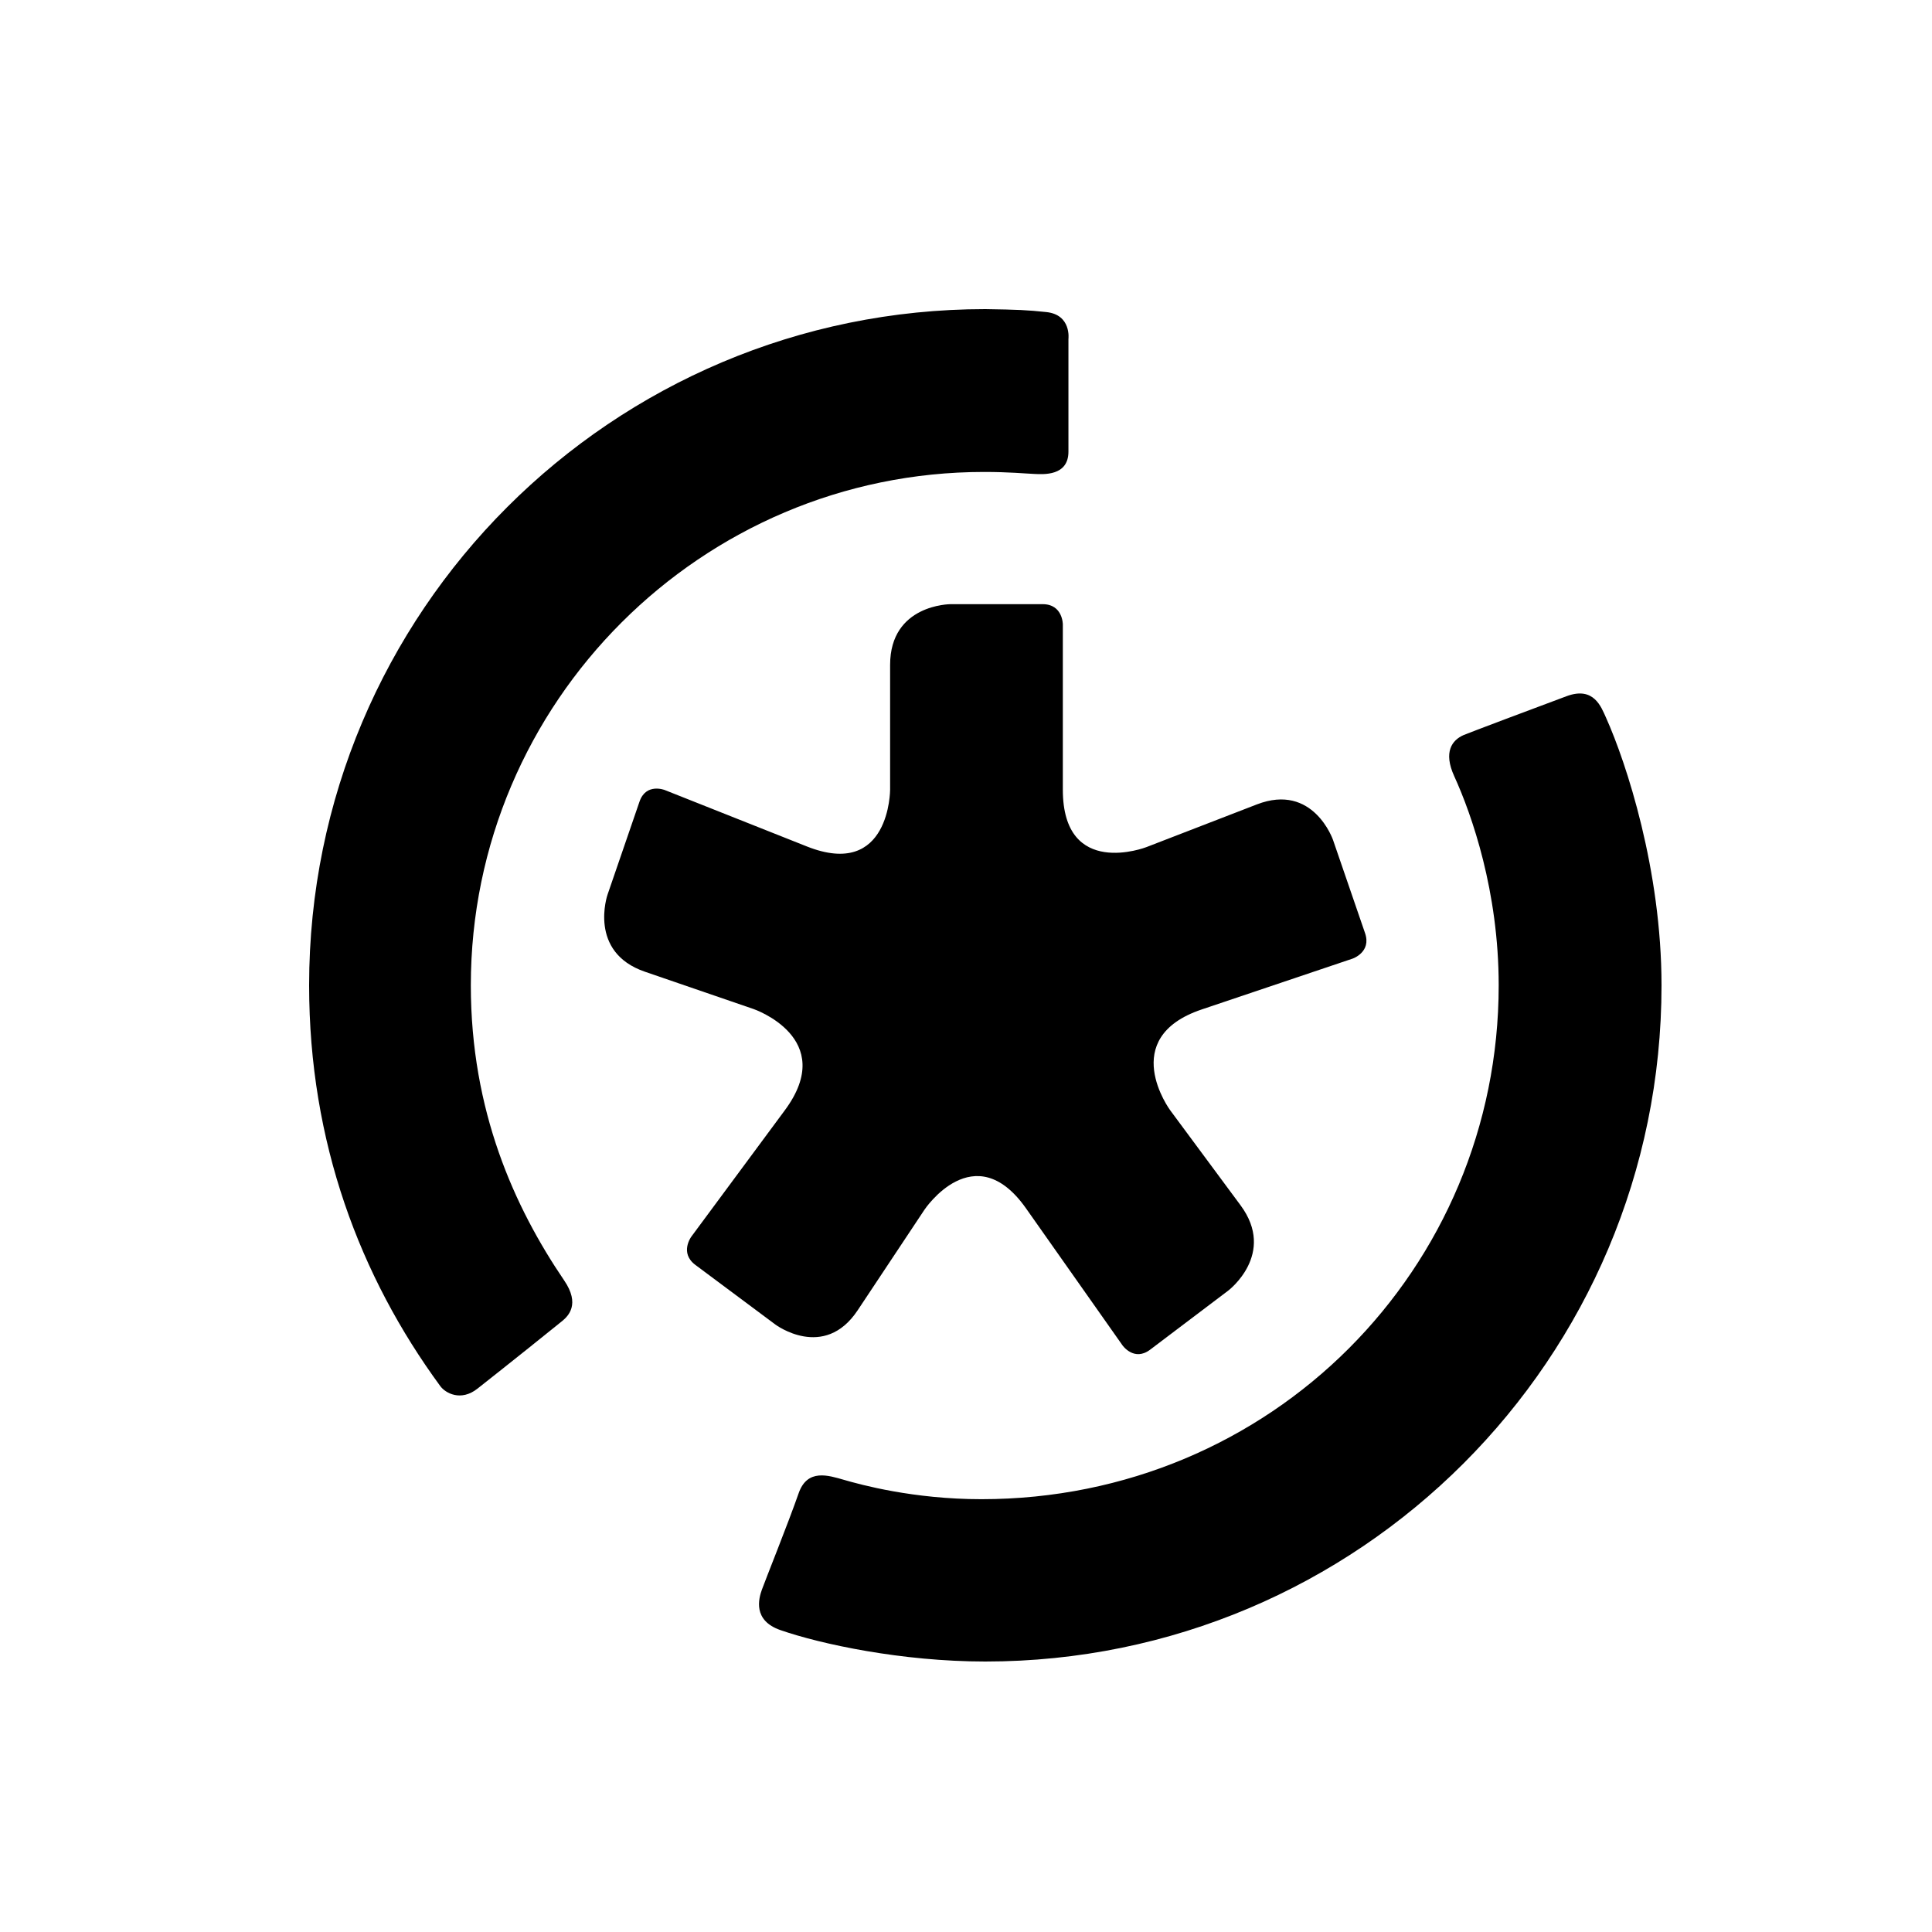 <?xml version="1.0" encoding="UTF-8"?>
<svg width="50px" height="50px" viewBox="0 0 50 50" version="1.1" xmlns="http://www.w3.org/2000/svg" xmlns:xlink="http://www.w3.org/1999/xlink">
    <!-- Generator: Sketch 48.2 (47327) - http://www.bohemiancoding.com/sketch -->
    <title>Artboard Copy 2</title>
    <desc>Created with Sketch.</desc>
    <defs></defs>
    <g id="Page-1" stroke="none" stroke-width="1" fill="none" fill-rule="evenodd">
        <g id="Artboard-Copy-2" fill="#000000">
            <g id="Group-2" transform="translate(8, 8)">
                <path d="M17.5,0 C7.834,0 0,7.834 0,17.5 C0,21.564 1.317,25.038 3.392,27.869 C3.526,28.055 3.928,28.278 4.358,27.937 C5.085,27.365 6.41,26.305 6.557,26.182 C6.704,26.058 7.021,25.754 6.601,25.138 C5.31,23.238 4.185,20.748 4.185,17.5 C4.185,10.175 10.159,4.214 17.466,4.214 C18.119,4.214 18.531,4.256 18.775,4.266 C18.993,4.274 19.651,4.329 19.651,3.689 L19.651,0.774 C19.651,0.774 19.733,0.144 19.077,0.076 C18.586,0.024 18.345,0.013 17.5,0 M12.198,34.187 C13.239,34.549 15.335,35 17.5,35 C27.166,35 35,27.166 35,17.5 C35,14.517 34.09,11.746 33.565,10.576 C33.439,10.298 33.25,9.755 32.544,10.017 C31.833,10.28 29.997,10.972 29.881,11.022 C29.579,11.153 29.349,11.46 29.635,12.087 C30.091,13.087 30.786,15.07 30.786,17.5 C30.786,24.825 24.909,30.799 17.398,30.799 C15.632,30.799 14.27,30.422 13.84,30.298 C13.439,30.183 12.895,30.002 12.67,30.642 C12.4,31.416 11.799,32.912 11.717,33.142 C11.636,33.371 11.476,33.937 12.198,34.187" id="Fill-1"></path>
                <path d="M19.506,8.159 C19.506,8.159 19.506,7.636 18.985,7.636 L16.6,7.636 C16.6,7.636 15.036,7.636 15.036,9.208 L15.036,12.436 C15.036,12.436 15.036,14.761 12.882,13.906 L9.204,12.446 C9.204,12.446 8.719,12.253 8.55,12.747 L7.722,15.156 C7.722,15.156 7.209,16.642 8.693,17.149 L11.503,18.114 C11.503,18.114 13.695,18.865 12.312,20.733 L9.891,24.005 C9.891,24.005 9.578,24.426 9.998,24.737 L12.068,26.28 C12.068,26.28 13.325,27.219 14.195,25.912 L15.926,23.306 C15.926,23.306 17.215,21.373 18.553,23.272 L21.05,26.817 C21.05,26.817 21.349,27.245 21.766,26.929 L23.789,25.399 C23.789,25.399 25.039,24.452 24.104,23.191 L22.284,20.733 C22.284,20.733 20.904,18.865 23.099,18.125 L27.005,16.809 C27.005,16.809 27.499,16.642 27.327,16.148 L26.499,13.739 C26.499,13.739 25.989,12.253 24.528,12.818 L21.667,13.924 C21.667,13.924 19.506,14.761 19.506,12.436 L19.506,8.159 Z" id="Fill-4"></path>
            </g>
        </g>
    </g>
</svg>